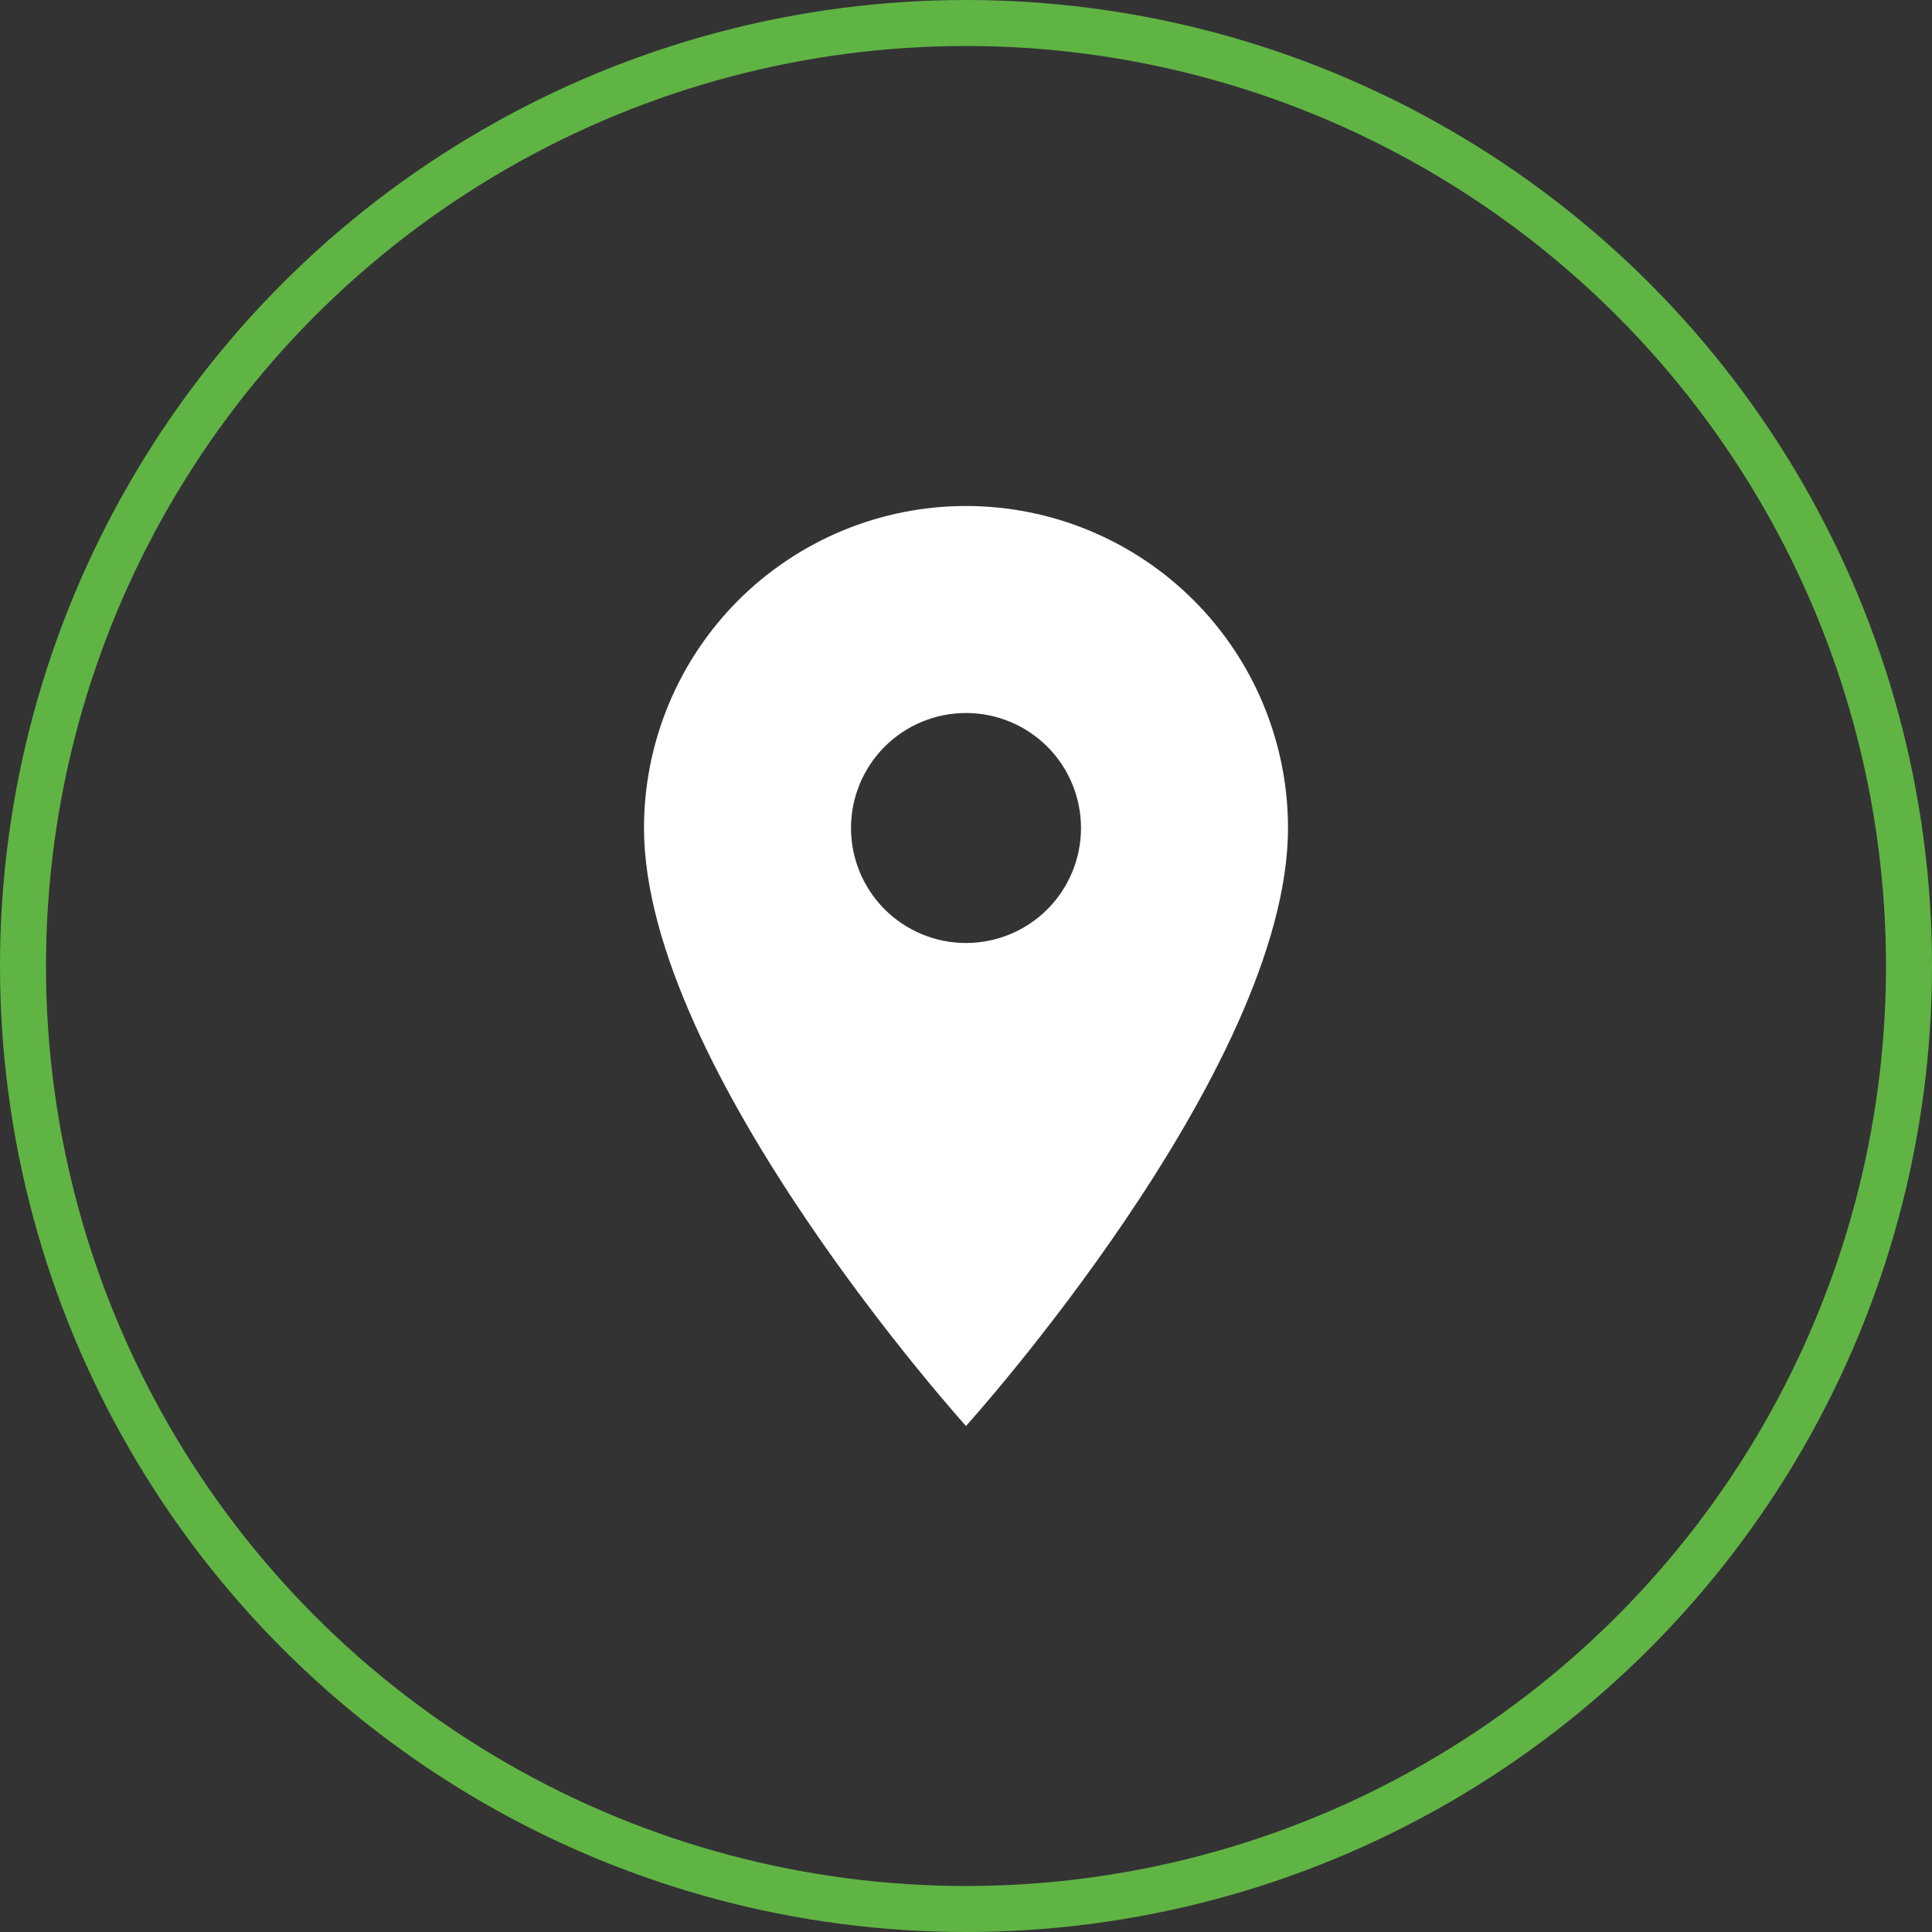 <svg width="42" height="42" viewBox="0 0 42 42" fill="none" xmlns="http://www.w3.org/2000/svg">
<rect x="0" y="0" width="42" height="42" fill="#333333" stroke="none"/>
<circle cx="21" cy="21" r="20.5" stroke="#60B444"/>
<path d="M21 20.5C20.337 20.5 19.701 20.237 19.232 19.768C18.763 19.299 18.5 18.663 18.5 18C18.5 17.337 18.763 16.701 19.232 16.232C19.701 15.763 20.337 15.5 21 15.5C21.663 15.5 22.299 15.763 22.768 16.232C23.237 16.701 23.5 17.337 23.5 18C23.5 18.328 23.435 18.653 23.31 18.957C23.184 19.26 23 19.536 22.768 19.768C22.536 20 22.26 20.184 21.957 20.31C21.653 20.435 21.328 20.5 21 20.5ZM21 11C19.143 11 17.363 11.738 16.05 13.05C14.738 14.363 14 16.143 14 18C14 23.25 21 31 21 31C21 31 28 23.25 28 18C28 16.143 27.262 14.363 25.95 13.05C24.637 11.738 22.857 11 21 11Z" fill="white"/>
</svg>
